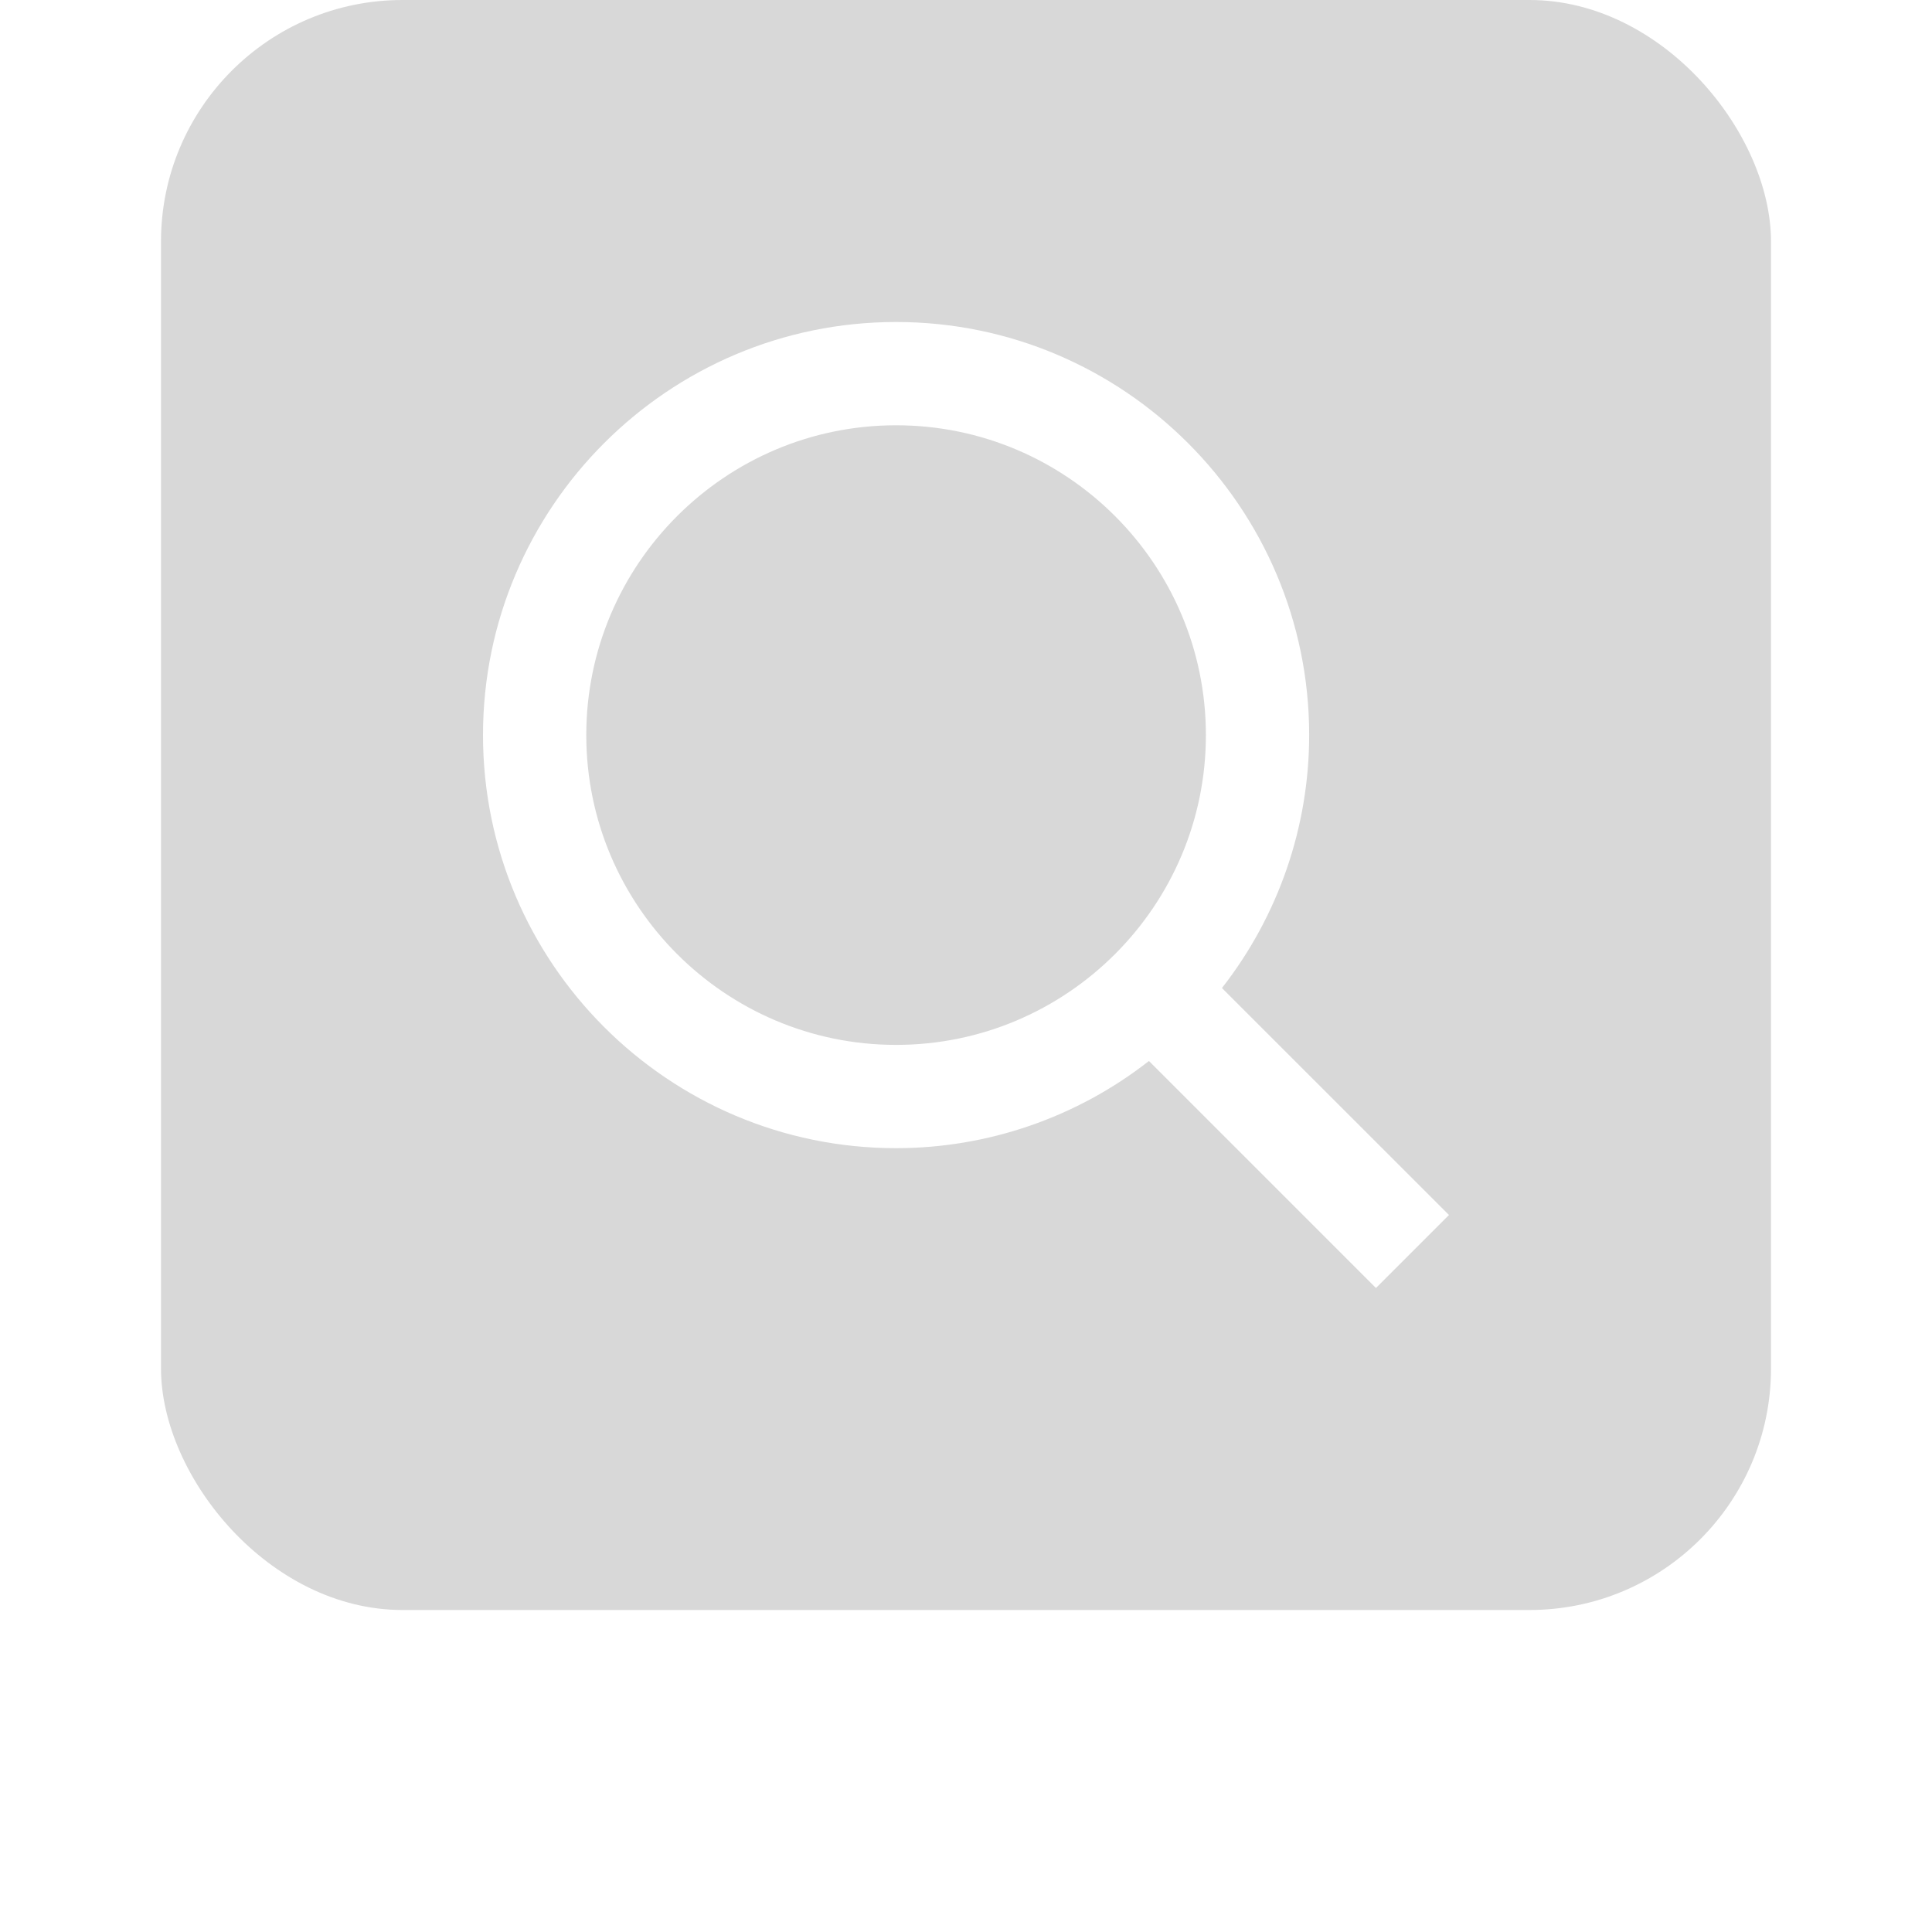 <svg width="48" height="48" viewBox="0 0 48 48" fill="none" xmlns="http://www.w3.org/2000/svg">
<g filter="url(#filter0_d_520_34)">
<rect x="4" width="40" height="40" rx="6" fill="#d8d8d8"/>
</g>
<path d="M22.263 28.526C24.54 28.526 26.752 27.763 28.545 26.36L34.185 32L35.999 30.186L30.359 24.547C31.763 22.753 32.525 20.541 32.526 18.263C32.526 12.604 27.922 8 22.263 8C16.604 8 12 12.604 12 18.263C12 23.922 16.604 28.526 22.263 28.526ZM22.263 10.566C26.508 10.566 29.96 14.018 29.96 18.263C29.96 22.508 26.508 25.96 22.263 25.96C18.018 25.96 14.566 22.508 14.566 18.263C14.566 14.018 18.018 10.566 22.263 10.566Z" fill="white"/>
<defs>
<filter id="filter0_d_520_34" x="0" y="0" width="48" height="48" filterUnits="userSpaceOnUse" color-interpolation-filters="sRGB">
<feFlood flood-opacity="0" result="BackgroundImageFix"/>
<feOffset dy="0"/>
<feGaussianBlur stdDeviation="0"/>
<feComposite in2="hardAlpha" operator="out"/>
<feColorMatrix type="matrix" values="0 0 0 0 0 0 0 0 0 0 0 0 0 0 0 0 0 0 0 0"/>
<feBlend mode="normal" in="SourceGraphic" in2="effect1_dropShadow_520_34" result="shape"/>
</filter>
</defs>
</svg>
